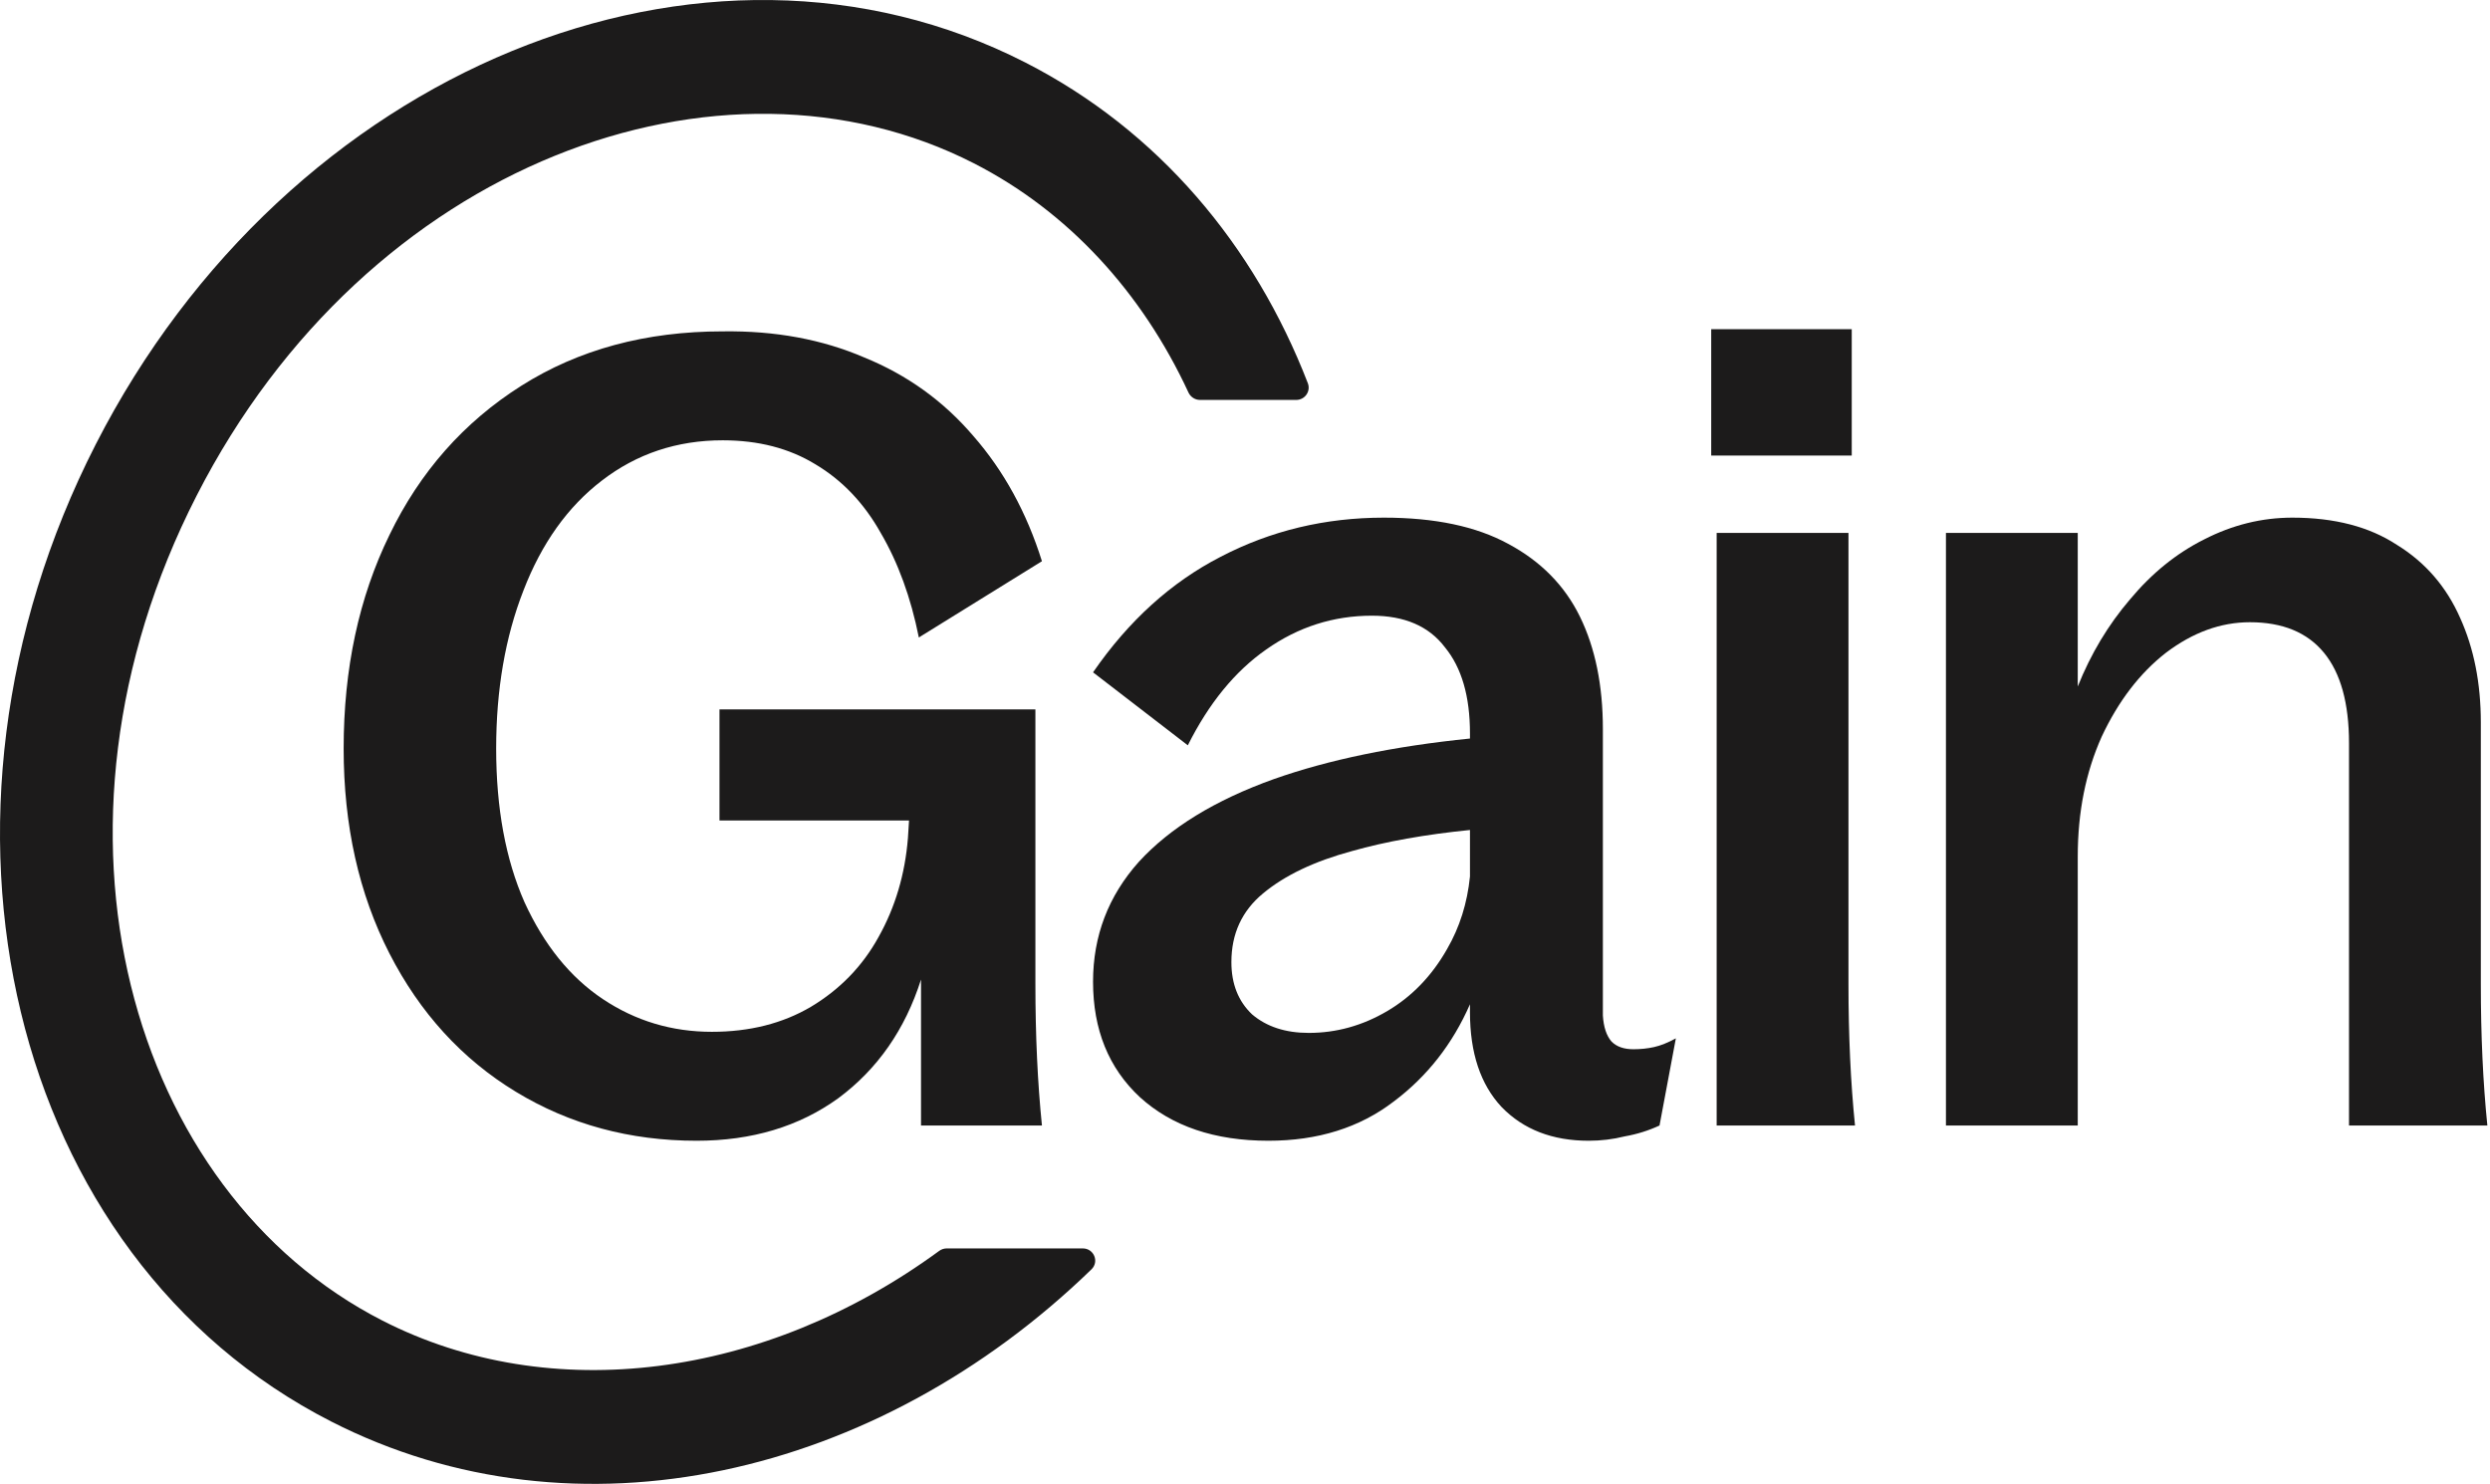 <svg xmlns="http://www.w3.org/2000/svg" width="396" height="236" viewBox="0 0 396 236" fill="none"><path d="M149.37 198.94C149.716 198.686 150.135 198.547 150.565 198.547H172.201C173.964 198.547 174.85 200.648 173.585 201.875C139.572 234.869 91.712 246.028 52.63 226.056C1.477 199.916 -15.269 130.347 15.228 70.668C45.724 10.989 111.914 -16.199 163.067 9.941C184.242 20.761 199.521 39.023 207.993 60.945C208.492 62.235 207.527 63.605 206.145 63.605H190.843C190.054 63.605 189.34 63.139 189.008 62.423C181.637 46.521 169.9 33.646 154.877 25.969C114.805 5.492 58.459 25.625 31.256 78.859C4.053 132.092 20.749 189.55 60.82 210.028C87.588 223.706 121.617 219.264 149.37 198.94Z" fill="#1C1B1B"></path><path d="M82.026 173.629C90.573 178.827 100.16 181.425 110.786 181.425C119.564 181.425 127.071 179.173 133.308 174.669C139.545 170.049 143.934 163.754 146.475 155.784V179H165.706C165.013 172.185 164.666 164.678 164.666 156.477V112.818H114.424V130.49H144.569L144.396 133.262C143.934 139.037 142.375 144.292 139.718 149.028C137.177 153.648 133.597 157.344 128.977 160.116C124.472 162.772 119.217 164.1 113.211 164.1C106.859 164.1 101.084 162.368 95.886 158.903C90.689 155.438 86.531 150.298 83.412 143.484C80.409 136.669 78.908 128.526 78.908 119.055C78.908 109.7 80.351 101.326 83.239 93.934C86.126 86.427 90.284 80.594 95.713 76.436C101.257 72.162 107.667 70.026 114.944 70.026C120.603 70.026 125.512 71.296 129.67 73.837C133.943 76.378 137.408 80.016 140.065 84.752C142.837 89.487 144.858 95.031 146.129 101.384L165.706 89.257C163.28 81.518 159.642 74.877 154.791 69.333C150.056 63.789 144.281 59.631 137.466 56.859C130.767 53.971 123.26 52.585 114.944 52.701C102.701 52.701 92.017 55.588 82.892 61.363C73.768 67.138 66.78 75.05 61.929 85.099C57.078 95.031 54.653 106.35 54.653 119.055C54.653 131.299 57.078 142.155 61.929 151.626C66.78 161.097 73.479 168.432 82.026 173.629Z" fill="#1C1B1B"></path><path fill-rule="evenodd" clip-rule="evenodd" d="M238.802 176.055C242.267 179.635 246.887 181.425 252.662 181.425C254.626 181.425 256.532 181.194 258.38 180.732C260.343 180.386 262.191 179.808 263.924 179L266.522 165.14C265.252 165.833 264.097 166.295 263.057 166.526C262.018 166.757 260.921 166.872 259.766 166.872C258.264 166.872 257.109 166.468 256.301 165.66C255.492 164.736 255.03 163.35 254.915 161.502V115.937C254.915 109.007 253.702 103.059 251.276 98.092C248.851 93.126 245.039 89.257 239.842 86.484C234.76 83.713 228.176 82.326 220.091 82.326C210.736 82.326 202.073 84.406 194.104 88.564C186.25 92.606 179.493 98.728 173.834 106.928L188.906 118.536C192.256 111.837 196.414 106.755 201.38 103.29C206.462 99.709 212.064 97.919 218.186 97.919C223.383 97.919 227.252 99.594 229.793 102.943C232.45 106.177 233.778 110.739 233.778 116.63V117.457C221.681 118.682 211.286 120.832 202.593 123.906C193.238 127.256 186.077 131.645 181.11 137.073C176.259 142.502 173.834 148.854 173.834 156.131C173.834 163.754 176.317 169.875 181.283 174.495C186.365 179.115 193.18 181.425 201.727 181.425C209.581 181.425 216.222 179.346 221.651 175.188C226.968 171.2 231.011 166.043 233.778 159.717V160.982C233.778 167.45 235.453 172.474 238.802 176.055ZM233.778 139.394V132.001C226.625 132.722 220.388 133.835 215.067 135.341C209.061 136.958 204.326 139.21 200.861 142.098C197.511 144.87 195.836 148.508 195.836 153.012C195.836 156.477 196.934 159.249 199.128 161.328C201.438 163.292 204.441 164.274 208.137 164.274C212.526 164.274 216.684 163.119 220.611 160.809C224.538 158.499 227.714 155.207 230.14 150.933C232.139 147.48 233.352 143.634 233.778 139.394Z" fill="#1C1B1B"></path><path d="M293.974 84.752H273.011V179H295.014C294.321 172.185 293.974 164.678 293.974 156.477V84.752Z" fill="#1C1B1B"></path><path d="M294.494 52.354H272.145V72.451H294.494V52.354Z" fill="#1C1B1B"></path><path d="M330.438 84.752H309.475V179H330.438V136.207C330.438 129.162 331.709 122.809 334.25 117.15C336.906 111.49 340.313 107.043 344.471 103.809C348.745 100.575 353.192 98.959 357.812 98.959C363.009 98.959 366.936 100.575 369.593 103.809C372.249 107.043 373.577 111.837 373.577 118.189V179H395.58C394.887 172.185 394.541 164.678 394.541 156.477V114.897C394.541 108.66 393.443 103.116 391.249 98.266C389.054 93.299 385.705 89.43 381.2 86.658C376.811 83.77 371.267 82.326 364.568 82.326C359.717 82.326 355.04 83.481 350.535 85.791C346.146 87.986 342.219 91.162 338.754 95.32C335.289 99.363 332.517 103.983 330.438 109.18V84.752Z" fill="#1C1B1B"></path></svg>